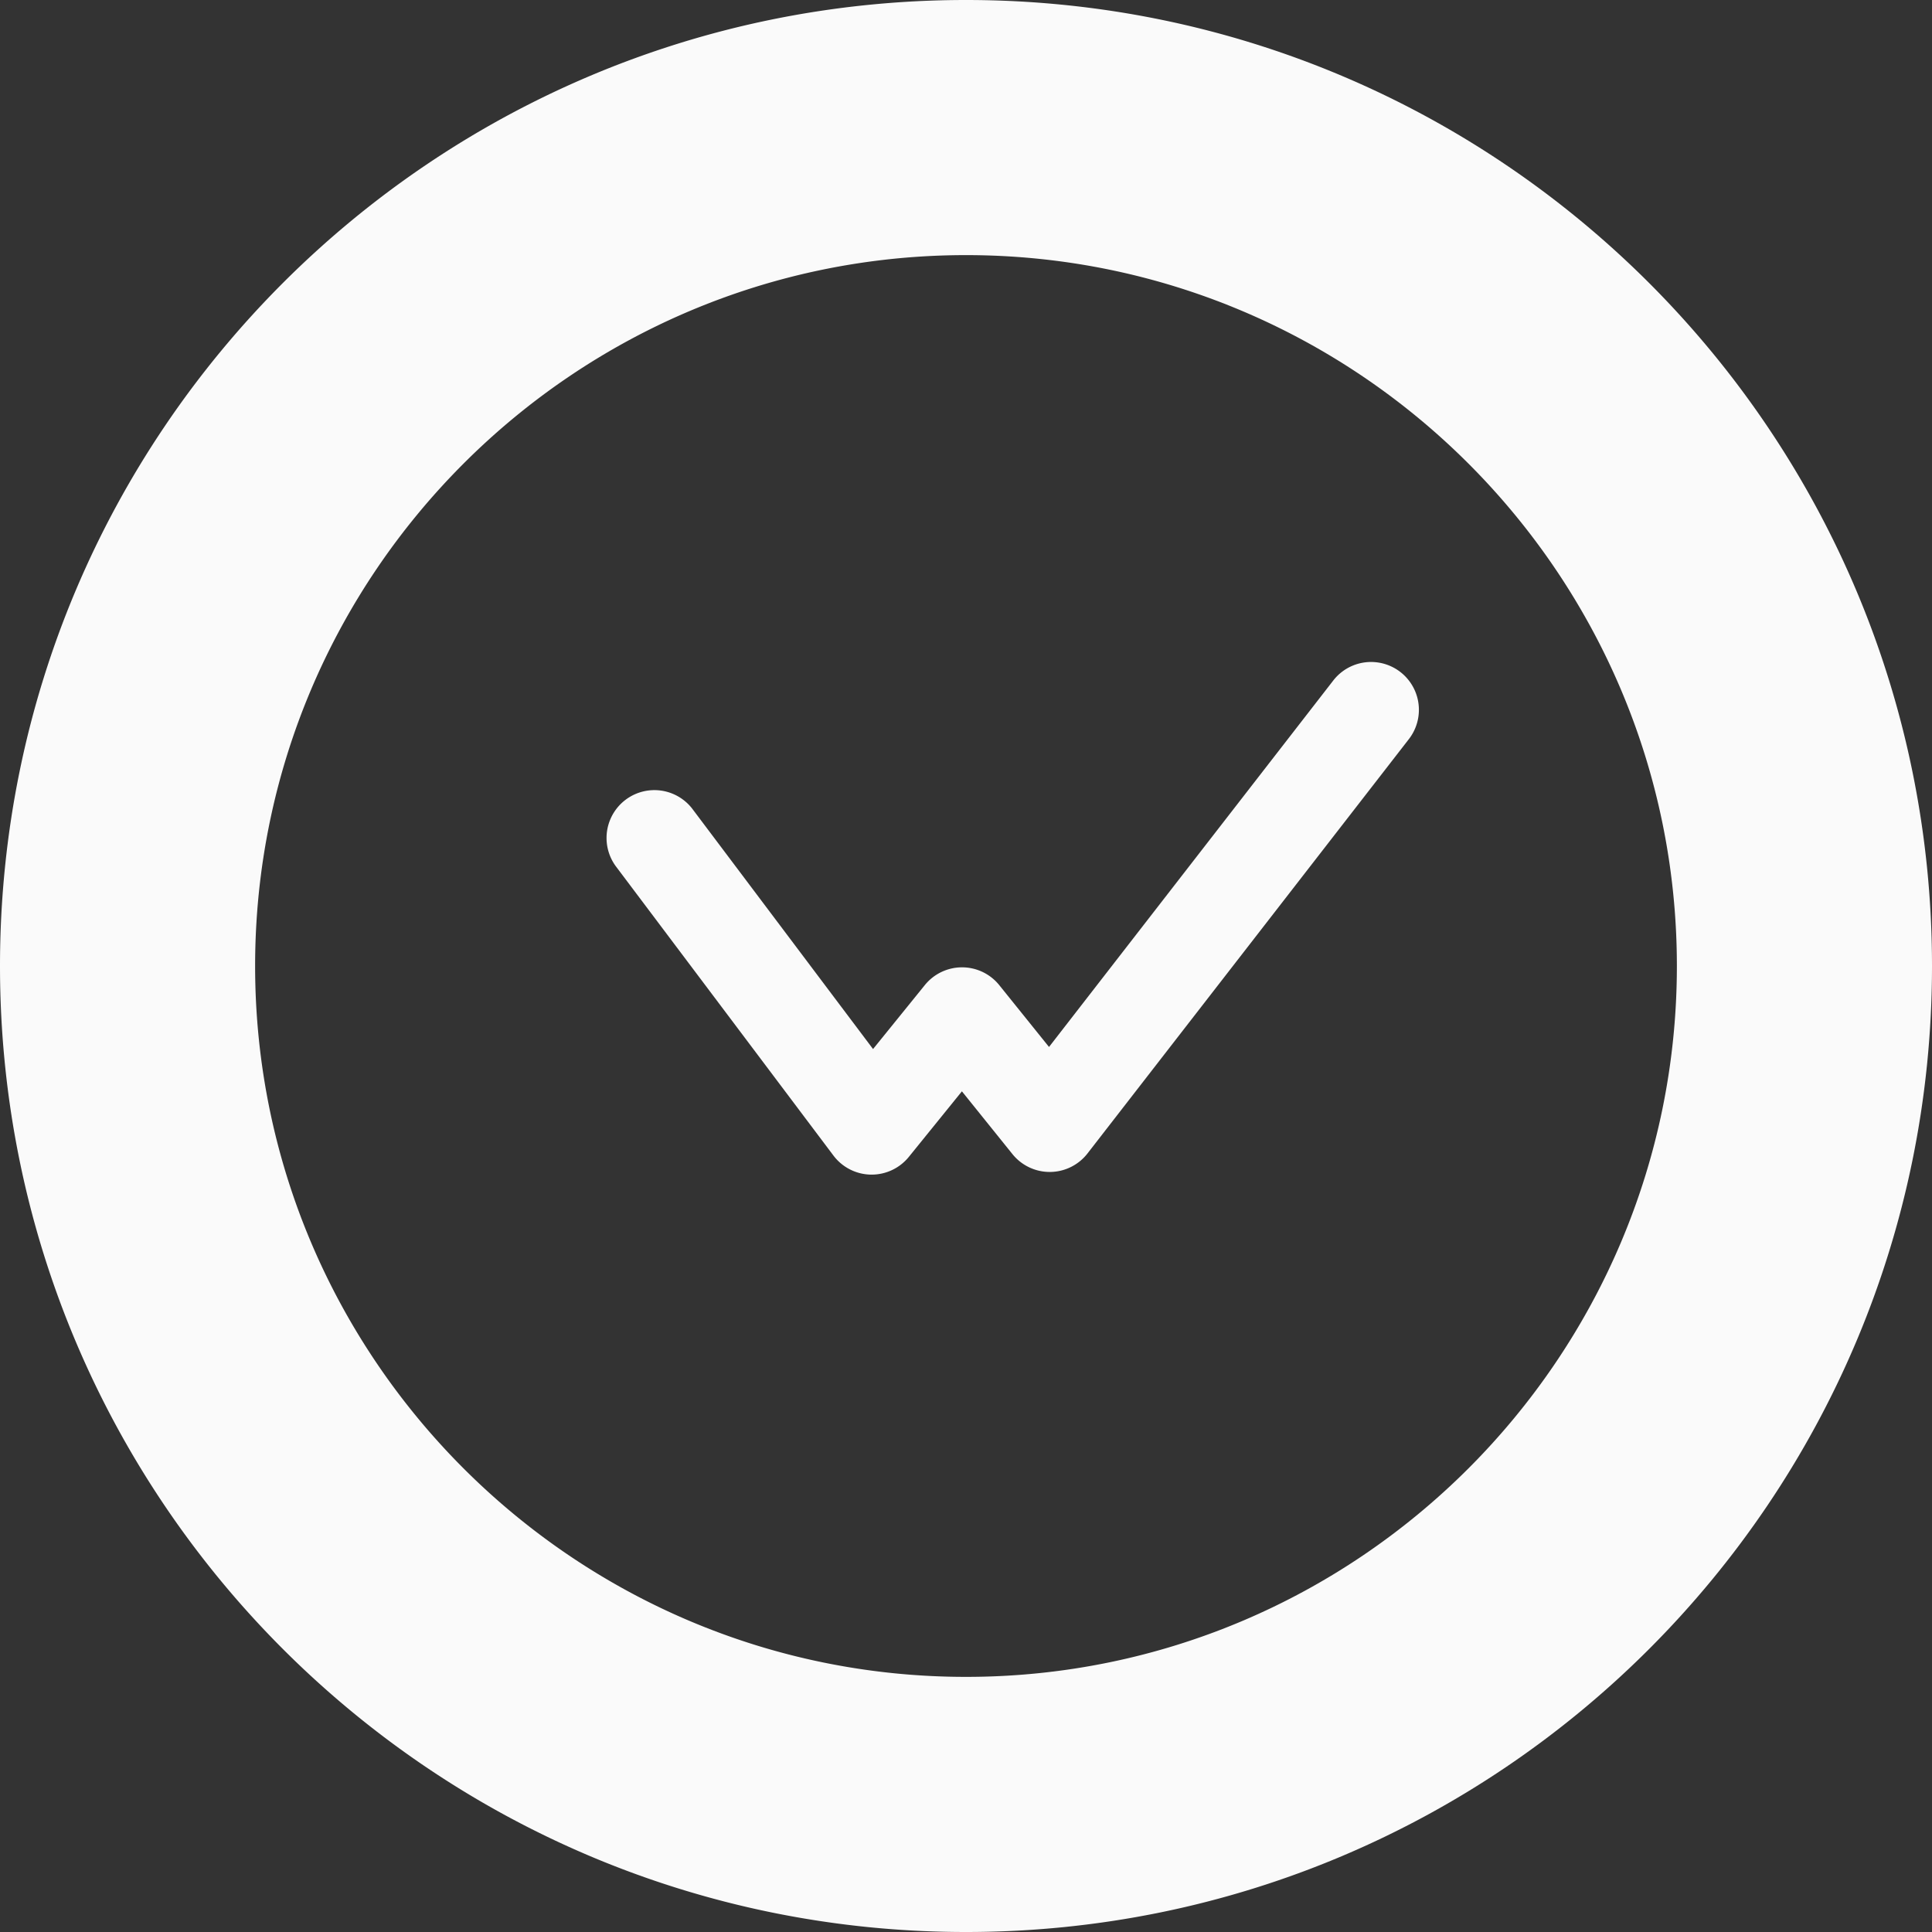 <svg xmlns="http://www.w3.org/2000/svg" width="800" height="800" preserveAspectRatio="xMidYMid" viewBox="0 0 256 256"><rect x="0" y="0" width="256" height="256" fill="#333333" stroke="none"/><path fill="#fafafa" d="M128 0C57.308 0 0 57.308 0 128s57.308 128 128 128 128-57.307 128-128C256 57.308 198.693 0 128 0m0 33.805c51.939 0 94.195 42.256 94.195 94.195 0 51.94-42.256 94.195-94.195 94.195S33.805 179.94 33.805 128 76.061 33.805 128 33.805m-12.5 121.838h-.113a6.34 6.34 0 0 1-4.953-2.528L81.56 114.732a6.34 6.34 0 0 1 10.131-7.62l23.993 31.893 6.863-8.478a6.34 6.34 0 0 1 4.926-2.35h.008a6.33 6.33 0 0 1 4.93 2.364l6.59 8.187 37.692-48.594a6.338 6.338 0 0 1 10.015 7.77L144.1 152.837a6.34 6.34 0 0 1-4.95 2.453h-.057a6.34 6.34 0 0 1-4.938-2.364l-6.697-8.319-7.033 8.686a6.34 6.34 0 0 1-4.926 2.35"/></svg>